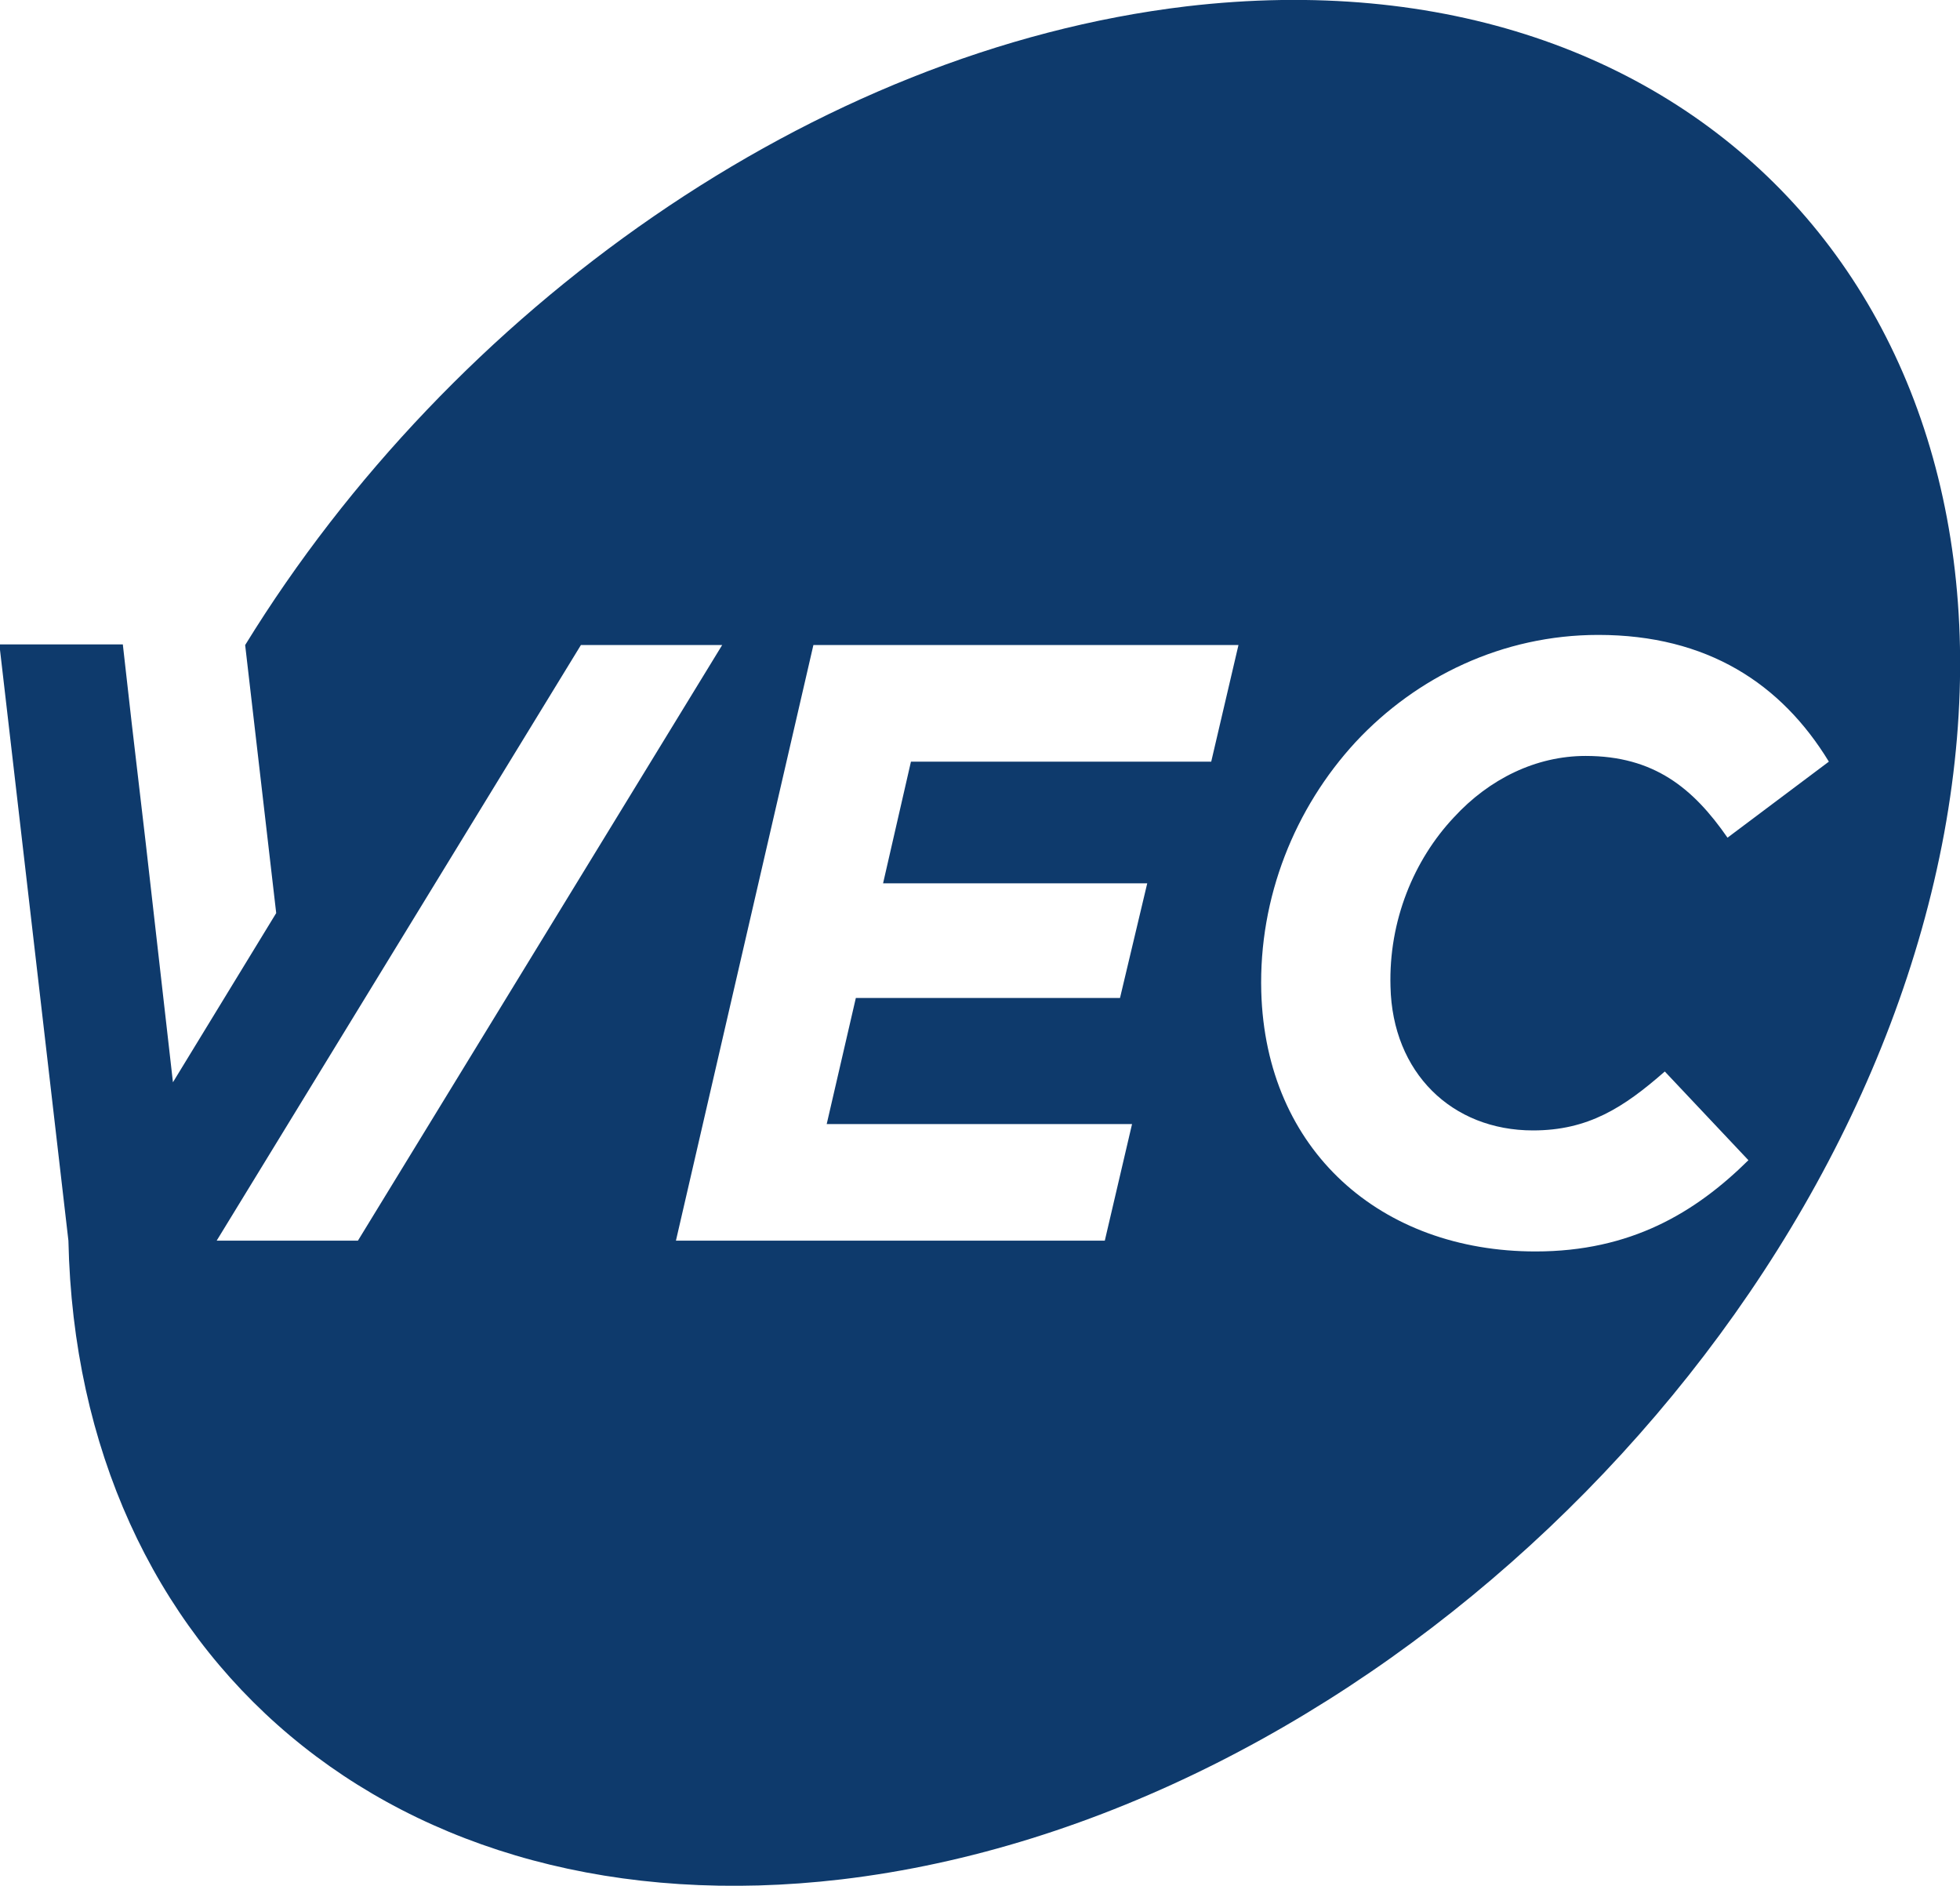 <?xml version="1.0" encoding="utf-8"?>
<!-- Generator: Adobe Illustrator 26.0.2, SVG Export Plug-In . SVG Version: 6.00 Build 0)  -->
<svg version="1.1" id="Layer_1" xmlns="http://www.w3.org/2000/svg" xmlns:xlink="http://www.w3.org/1999/xlink" x="0px" y="0px"
	 viewBox="0 0 309.4 297.6" style="enable-background:new 0 0 309.4 297.6;" xml:space="preserve">
<style type="text/css">
	.st0{fill:#0E3A6C;}
</style>
<path class="st0" d="M187.3,1c-58.8,7-116,47.8-148.6,100.8h0l4.9,42.3l-16.3,26.7L23,133c0,0,0,0,0,0l-2.2-18.8l-1.4-12.4h0l0-0.1
	H-0.1l10.9,94.1c1.4,65.6,51.2,109.1,122,100.8c81.1-9.6,159-83.5,174.1-165.1C321.9,49.9,268.4-8.5,187.3,1z M34.2,195.8l57.5-94
	H114l-57.5,94H34.2z M191.2,120.2h-47.4l-4.4,19.2h41.7l-4.3,18.1h-41.7l-4.6,19.9h48.2l-4.3,18.4h-67.7l21.7-94h67.1L191.2,120.2z
	 M219.5,155.7c0.3,13.6,9.7,22.7,22.5,22.7c8.7,0,14.3-3.6,20.8-9.3l13.2,14c-8.4,8.3-18.6,14.4-33.6,14.4
	c-24.4,0-42.6-15.9-43.3-41c-0.4-14.9,5.3-29,14.9-39.4c9.6-10.3,23.2-16.9,38.3-16.9c17.2,0,28.9,7.7,36.4,20l-16,12
	c-5.4-7.8-11.6-12.9-22.4-12.9c-7.8,0-15.2,3.6-20.8,9.7C223.2,135.7,219.2,145.3,219.5,155.7z"/>
</svg>
